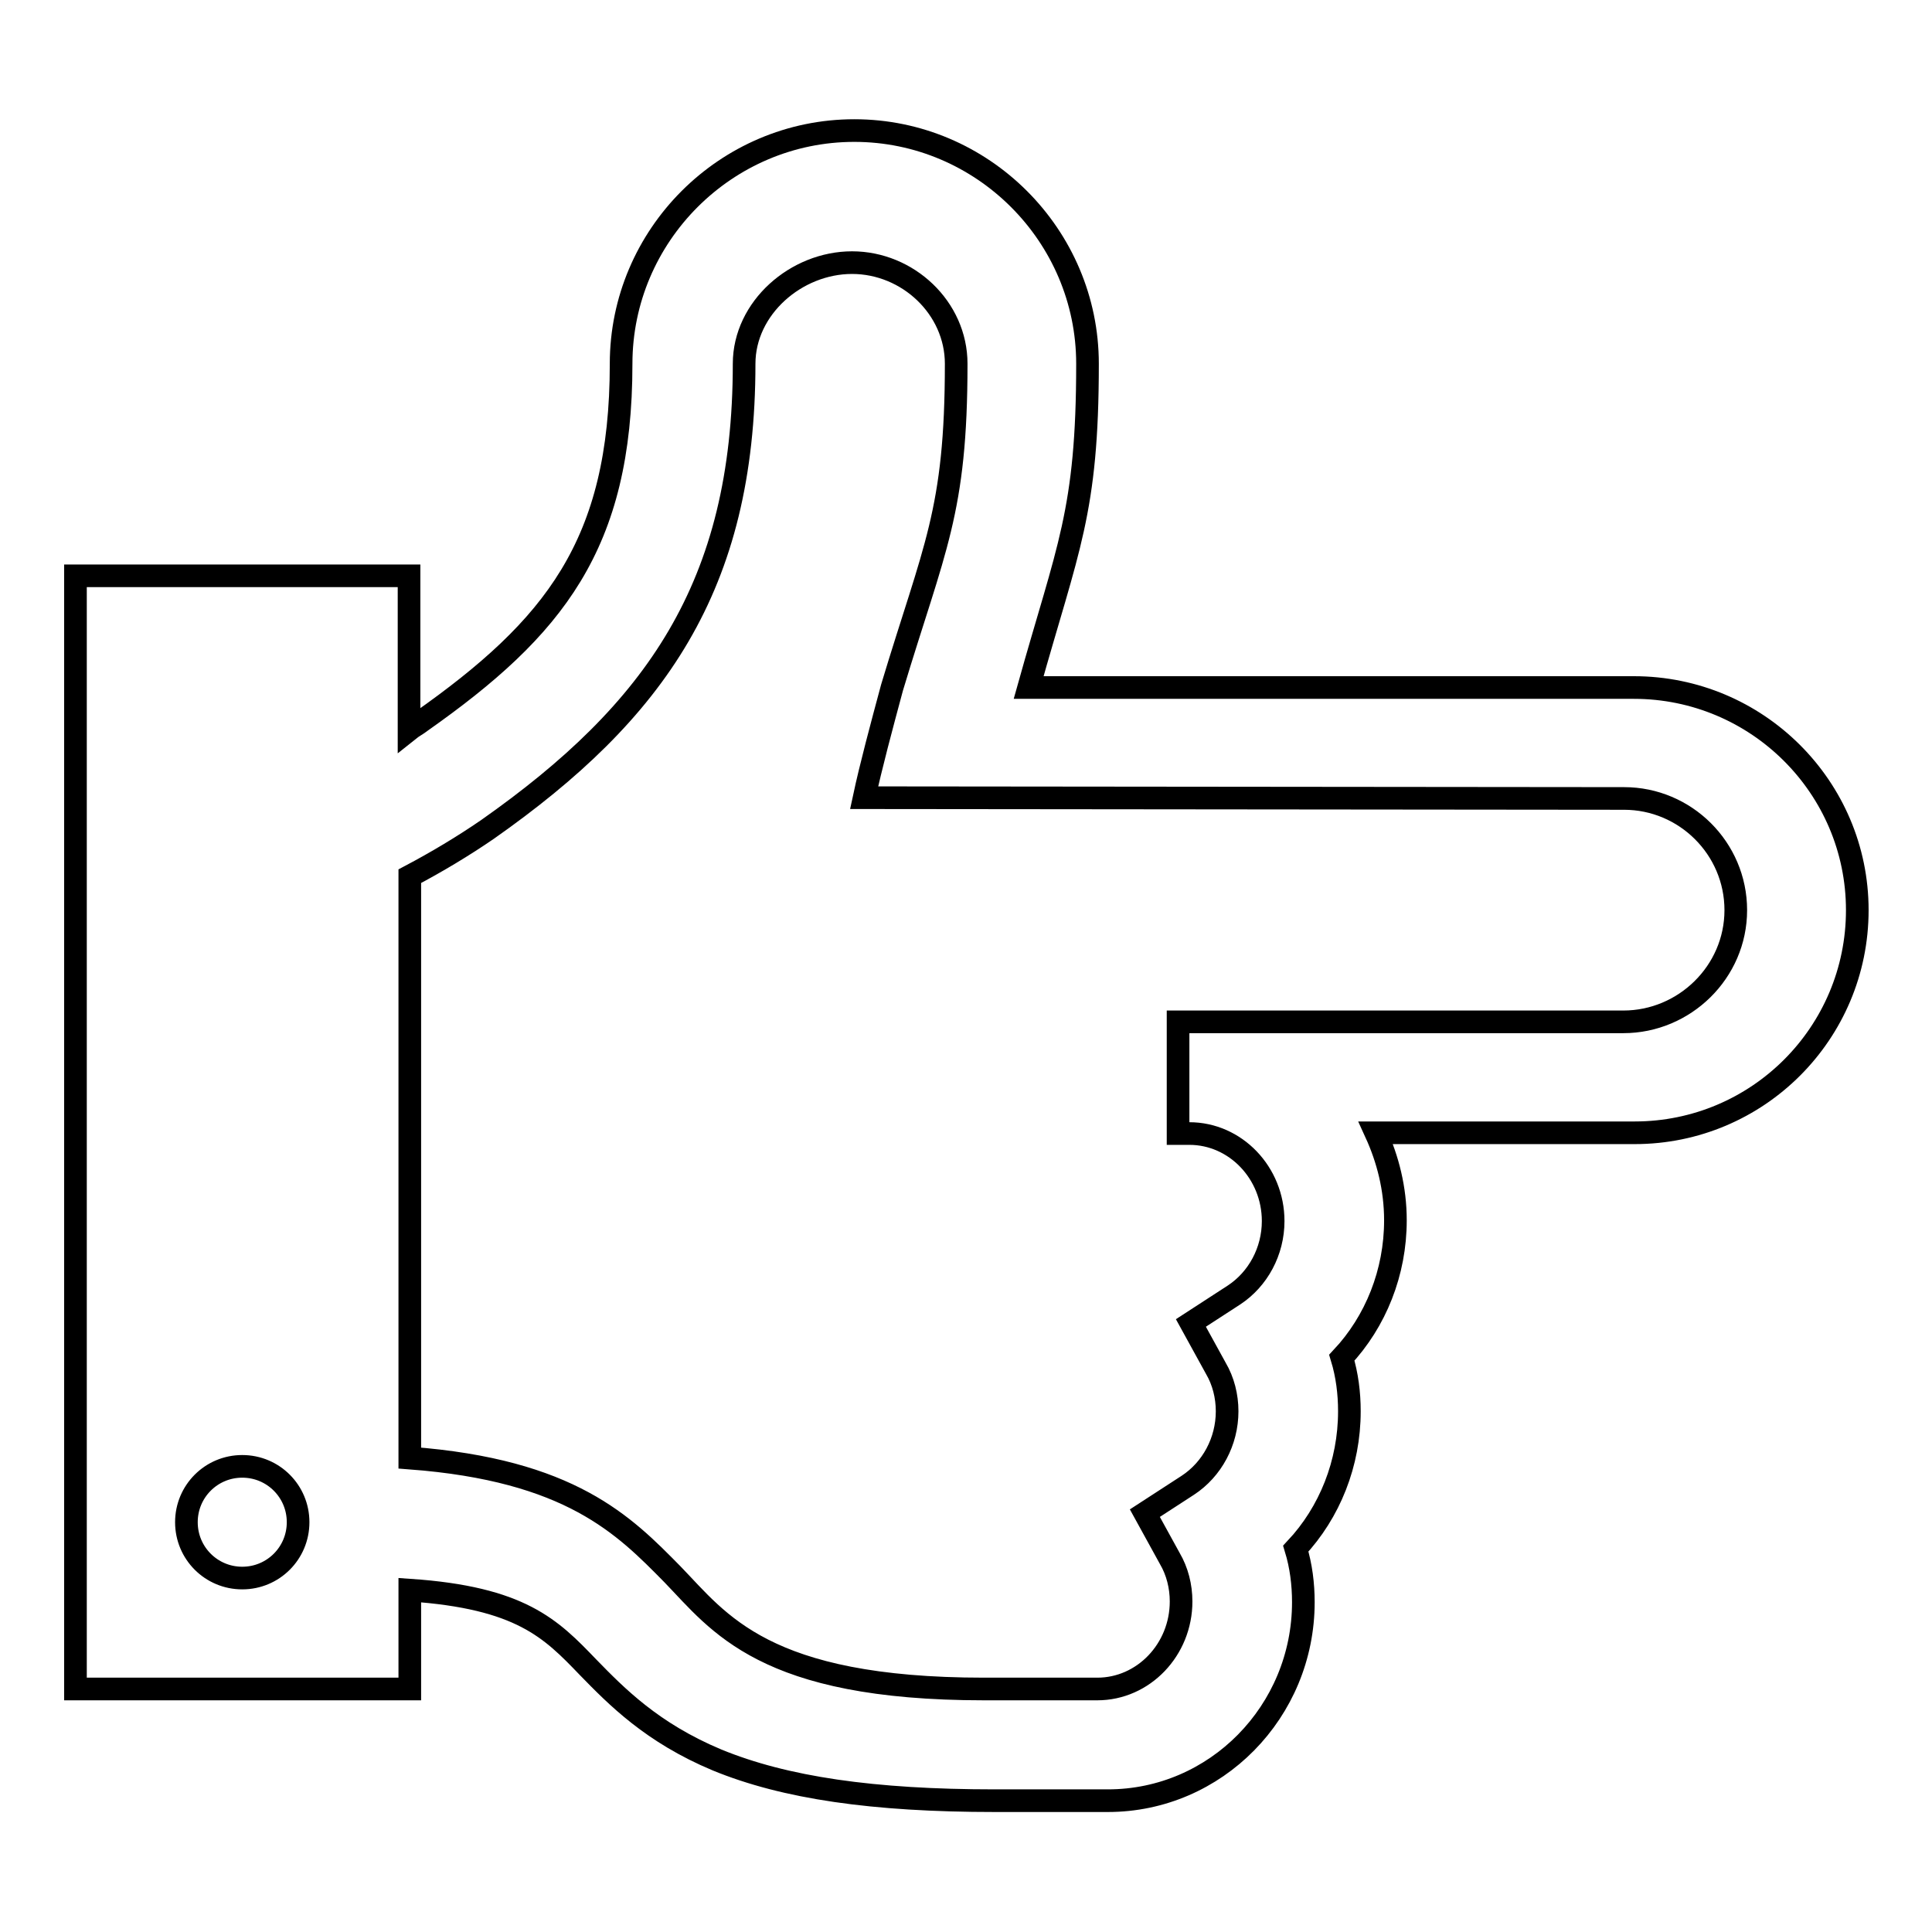 <?xml version="1.0" encoding="utf-8"?>
<!-- Svg Vector Icons : http://www.onlinewebfonts.com/icon -->
<!DOCTYPE svg PUBLIC "-//W3C//DTD SVG 1.1//EN" "http://www.w3.org/Graphics/SVG/1.1/DTD/svg11.dtd">
<svg version="1.1" xmlns="http://www.w3.org/2000/svg" xmlns:xlink="http://www.w3.org/1999/xlink" x="0px" y="0px" viewBox="0 0 256 256" enable-background="new 0 0 256 256" xml:space="preserve">
<g> <path stroke-width="3" fill-opacity="0" stroke="#000000"  d="M216.5,91.1h-80.2c5.2-18.6,7.8-23.2,7.8-42.9c0-17-13.9-30.9-30.9-30.9c-17,0-30.9,13.9-30.9,30.9 c0,24-8.9,35-26.5,47.4c-0.5,0.4-1.1,0.7-1.6,1.1l0-20.4H10v147.5h44.3v-13.1c14.7,1,18.7,5.1,23.6,10.2c3.8,3.9,8.5,8.7,17.1,12.3 c9,3.7,20.7,5.4,36.8,5.4h11.1h3.9c14.3,0,25.9-11.8,25.9-26.3c0-2.4-0.3-4.8-1-7.1c4.5-4.8,7.1-11.3,7.1-18.2c0-2.4-0.3-4.8-1-7.1 c4.5-4.8,7.1-11.3,7.1-18.2c0-4.2-1-8.1-2.6-11.6h34.3c16.3,0,29.5-13.2,29.5-29.5S232.8,91.1,216.5,91.1z M32.1,209.1 c-4.1,0-7.4-3.3-7.4-7.4s3.3-7.4,7.4-7.4s7.4,3.3,7.4,7.4S36.2,209.1,32.1,209.1z M215.1,135.4h-57.5h-1.5v14.8h1.5 c6.1,0,11.1,5.2,11.1,11.6c0,4-2,7.7-5.2,9.8l-5.7,3.7l3.3,6c1,1.7,1.5,3.7,1.5,5.7c0,4-2,7.7-5.2,9.8l-5.7,3.7l3.3,6 c1,1.7,1.5,3.7,1.5,5.7c0,6.4-5,11.6-11.1,11.6h-3.9h-11.1c-29.2,0-35.1-8.8-41.3-15.2c-6.4-6.5-13.5-13.8-34.8-15.4l0-77.1 c3.6-1.9,7.1-4,10.3-6.2c22.2-15.6,34-32.2,34-61.7c0-7.4,6.9-13.4,14.3-13.4s13.8,6,13.8,13.4c0,19.7-2.9,24.3-8.5,42.9 c-1.4,5.2-2.8,10.4-3.7,14.6l100.7,0.1c8.1,0,14.8,6.6,14.8,14.8S223.2,135.4,215.1,135.4z"/></g>
</svg>